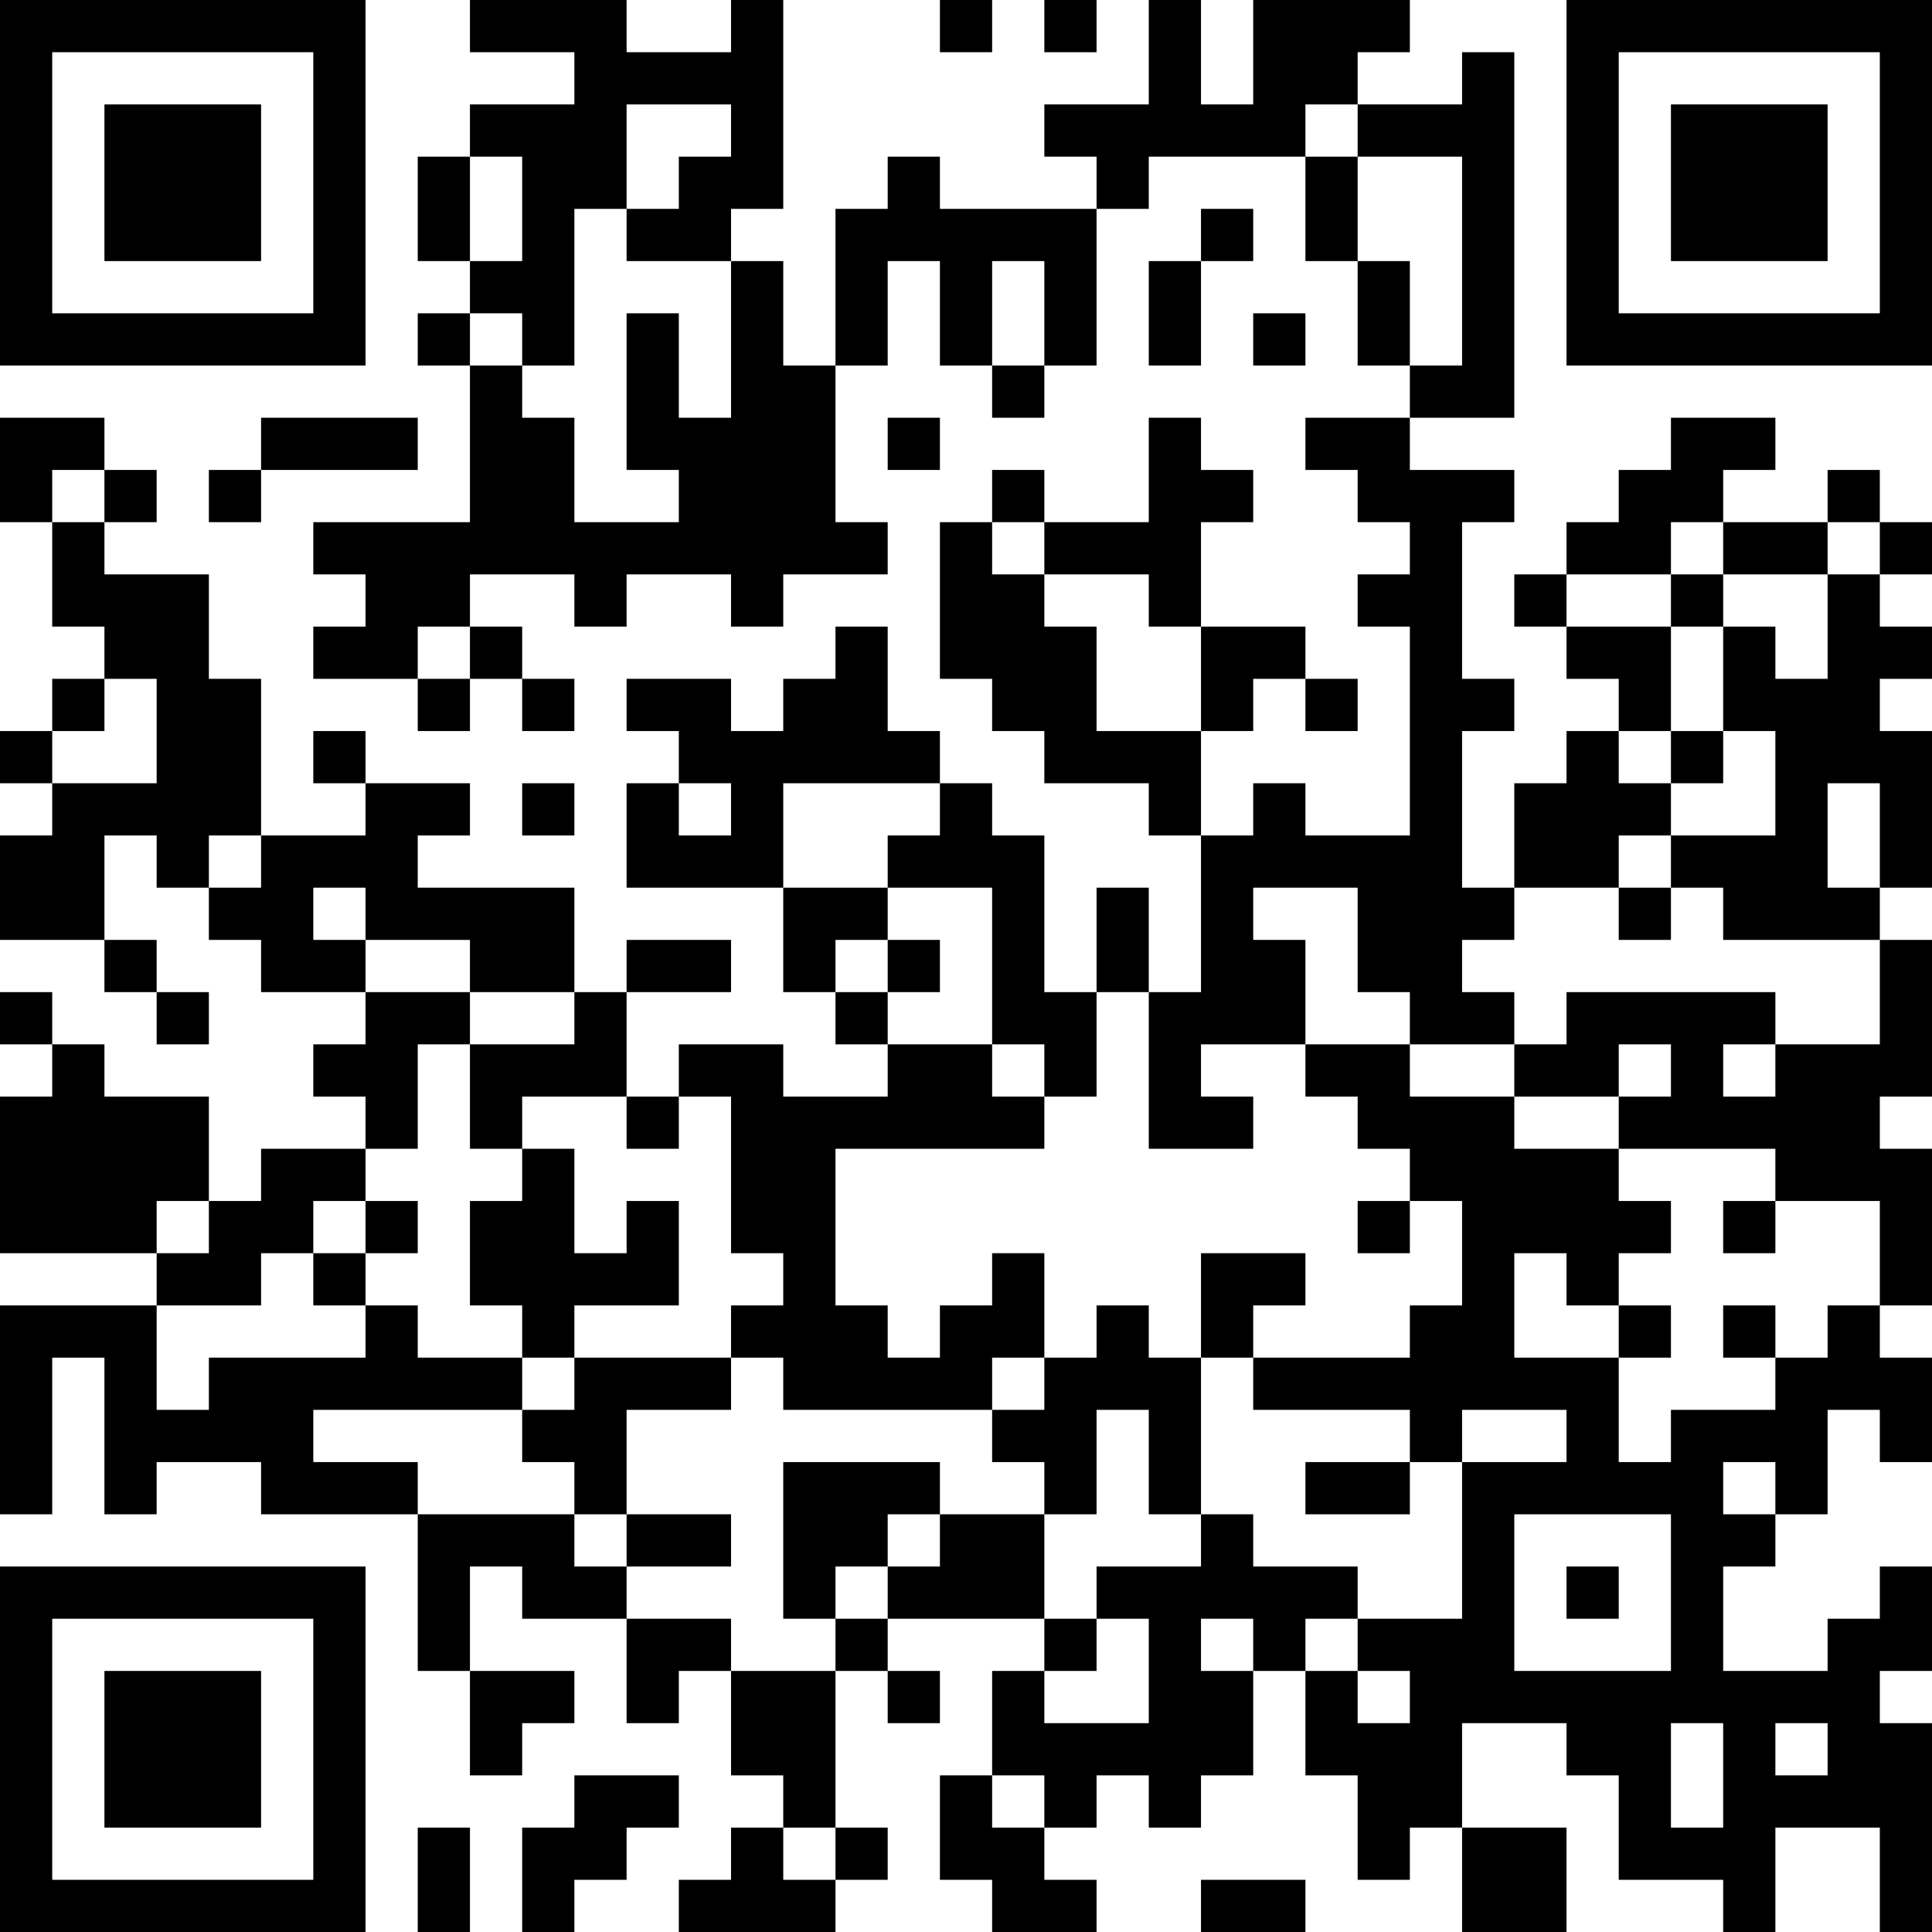 <?xml version="1.0" encoding="UTF-8"?>
<svg xmlns="http://www.w3.org/2000/svg" version="1.1" width="400" height="400" viewBox="0 0 400 400"><rect x="0" y="0" width="400" height="400" fill="#ffffff"/><g transform="scale(10.811)"><g transform="translate(0,0)"><path fill-rule="evenodd" d="M9 0L9 1L11 1L11 2L9 2L9 3L8 3L8 5L9 5L9 6L8 6L8 7L9 7L9 10L6 10L6 11L7 11L7 12L6 12L6 13L8 13L8 14L9 14L9 13L10 13L10 14L11 14L11 13L10 13L10 12L9 12L9 11L11 11L11 12L12 12L12 11L14 11L14 12L15 12L15 11L17 11L17 10L16 10L16 7L17 7L17 5L18 5L18 7L19 7L19 8L20 8L20 7L21 7L21 4L22 4L22 3L25 3L25 5L26 5L26 7L27 7L27 8L25 8L25 9L26 9L26 10L27 10L27 11L26 11L26 12L27 12L27 16L25 16L25 15L24 15L24 16L23 16L23 14L24 14L24 13L25 13L25 14L26 14L26 13L25 13L25 12L23 12L23 10L24 10L24 9L23 9L23 8L22 8L22 10L20 10L20 9L19 9L19 10L18 10L18 13L19 13L19 14L20 14L20 15L22 15L22 16L23 16L23 19L22 19L22 17L21 17L21 19L20 19L20 16L19 16L19 15L18 15L18 14L17 14L17 12L16 12L16 13L15 13L15 14L14 14L14 13L12 13L12 14L13 14L13 15L12 15L12 17L15 17L15 19L16 19L16 20L17 20L17 21L15 21L15 20L13 20L13 21L12 21L12 19L14 19L14 18L12 18L12 19L11 19L11 17L8 17L8 16L9 16L9 15L7 15L7 14L6 14L6 15L7 15L7 16L5 16L5 13L4 13L4 11L2 11L2 10L3 10L3 9L2 9L2 8L0 8L0 10L1 10L1 12L2 12L2 13L1 13L1 14L0 14L0 15L1 15L1 16L0 16L0 18L2 18L2 19L3 19L3 20L4 20L4 19L3 19L3 18L2 18L2 16L3 16L3 17L4 17L4 18L5 18L5 19L7 19L7 20L6 20L6 21L7 21L7 22L5 22L5 23L4 23L4 21L2 21L2 20L1 20L1 19L0 19L0 20L1 20L1 21L0 21L0 24L3 24L3 25L0 25L0 29L1 29L1 26L2 26L2 29L3 29L3 28L5 28L5 29L8 29L8 32L9 32L9 34L10 34L10 33L11 33L11 32L9 32L9 30L10 30L10 31L12 31L12 33L13 33L13 32L14 32L14 34L15 34L15 35L14 35L14 36L13 36L13 37L16 37L16 36L17 36L17 35L16 35L16 32L17 32L17 33L18 33L18 32L17 32L17 31L20 31L20 32L19 32L19 34L18 34L18 36L19 36L19 37L21 37L21 36L20 36L20 35L21 35L21 34L22 34L22 35L23 35L23 34L24 34L24 32L25 32L25 34L26 34L26 36L27 36L27 35L28 35L28 37L30 37L30 35L28 35L28 33L30 33L30 34L31 34L31 36L33 36L33 37L34 37L34 35L36 35L36 37L37 37L37 33L36 33L36 32L37 32L37 30L36 30L36 31L35 31L35 32L33 32L33 30L34 30L34 29L35 29L35 27L36 27L36 28L37 28L37 26L36 26L36 25L37 25L37 22L36 22L36 21L37 21L37 18L36 18L36 17L37 17L37 14L36 14L36 13L37 13L37 12L36 12L36 11L37 11L37 10L36 10L36 9L35 9L35 10L33 10L33 9L34 9L34 8L32 8L32 9L31 9L31 10L30 10L30 11L29 11L29 12L30 12L30 13L31 13L31 14L30 14L30 15L29 15L29 17L28 17L28 14L29 14L29 13L28 13L28 10L29 10L29 9L27 9L27 8L29 8L29 1L28 1L28 2L26 2L26 1L27 1L27 0L24 0L24 2L23 2L23 0L22 0L22 2L20 2L20 3L21 3L21 4L18 4L18 3L17 3L17 4L16 4L16 7L15 7L15 5L14 5L14 4L15 4L15 0L14 0L14 1L12 1L12 0ZM18 0L18 1L19 1L19 0ZM20 0L20 1L21 1L21 0ZM12 2L12 4L11 4L11 7L10 7L10 6L9 6L9 7L10 7L10 8L11 8L11 10L13 10L13 9L12 9L12 6L13 6L13 8L14 8L14 5L12 5L12 4L13 4L13 3L14 3L14 2ZM25 2L25 3L26 3L26 5L27 5L27 7L28 7L28 3L26 3L26 2ZM9 3L9 5L10 5L10 3ZM23 4L23 5L22 5L22 7L23 7L23 5L24 5L24 4ZM19 5L19 7L20 7L20 5ZM24 6L24 7L25 7L25 6ZM5 8L5 9L4 9L4 10L5 10L5 9L8 9L8 8ZM17 8L17 9L18 9L18 8ZM1 9L1 10L2 10L2 9ZM19 10L19 11L20 11L20 12L21 12L21 14L23 14L23 12L22 12L22 11L20 11L20 10ZM32 10L32 11L30 11L30 12L32 12L32 14L31 14L31 15L32 15L32 16L31 16L31 17L29 17L29 18L28 18L28 19L29 19L29 20L27 20L27 19L26 19L26 17L24 17L24 18L25 18L25 20L23 20L23 21L24 21L24 22L22 22L22 19L21 19L21 21L20 21L20 20L19 20L19 17L17 17L17 16L18 16L18 15L15 15L15 17L17 17L17 18L16 18L16 19L17 19L17 20L19 20L19 21L20 21L20 22L16 22L16 25L17 25L17 26L18 26L18 25L19 25L19 24L20 24L20 26L19 26L19 27L15 27L15 26L14 26L14 25L15 25L15 24L14 24L14 21L13 21L13 22L12 22L12 21L10 21L10 22L9 22L9 20L11 20L11 19L9 19L9 18L7 18L7 17L6 17L6 18L7 18L7 19L9 19L9 20L8 20L8 22L7 22L7 23L6 23L6 24L5 24L5 25L3 25L3 27L4 27L4 26L7 26L7 25L8 25L8 26L10 26L10 27L6 27L6 28L8 28L8 29L11 29L11 30L12 30L12 31L14 31L14 32L16 32L16 31L17 31L17 30L18 30L18 29L20 29L20 31L21 31L21 32L20 32L20 33L22 33L22 31L21 31L21 30L23 30L23 29L24 29L24 30L26 30L26 31L25 31L25 32L26 32L26 33L27 33L27 32L26 32L26 31L28 31L28 28L30 28L30 27L28 27L28 28L27 28L27 27L24 27L24 26L27 26L27 25L28 25L28 23L27 23L27 22L26 22L26 21L25 21L25 20L27 20L27 21L29 21L29 22L31 22L31 23L32 23L32 24L31 24L31 25L30 25L30 24L29 24L29 26L31 26L31 28L32 28L32 27L34 27L34 26L35 26L35 25L36 25L36 23L34 23L34 22L31 22L31 21L32 21L32 20L31 20L31 21L29 21L29 20L30 20L30 19L34 19L34 20L33 20L33 21L34 21L34 20L36 20L36 18L33 18L33 17L32 17L32 16L34 16L34 14L33 14L33 12L34 12L34 13L35 13L35 11L36 11L36 10L35 10L35 11L33 11L33 10ZM32 11L32 12L33 12L33 11ZM8 12L8 13L9 13L9 12ZM2 13L2 14L1 14L1 15L3 15L3 13ZM32 14L32 15L33 15L33 14ZM10 15L10 16L11 16L11 15ZM13 15L13 16L14 16L14 15ZM35 15L35 17L36 17L36 15ZM4 16L4 17L5 17L5 16ZM31 17L31 18L32 18L32 17ZM17 18L17 19L18 19L18 18ZM10 22L10 23L9 23L9 25L10 25L10 26L11 26L11 27L10 27L10 28L11 28L11 29L12 29L12 30L14 30L14 29L12 29L12 27L14 27L14 26L11 26L11 25L13 25L13 23L12 23L12 24L11 24L11 22ZM3 23L3 24L4 24L4 23ZM7 23L7 24L6 24L6 25L7 25L7 24L8 24L8 23ZM26 23L26 24L27 24L27 23ZM33 23L33 24L34 24L34 23ZM23 24L23 26L22 26L22 25L21 25L21 26L20 26L20 27L19 27L19 28L20 28L20 29L21 29L21 27L22 27L22 29L23 29L23 26L24 26L24 25L25 25L25 24ZM31 25L31 26L32 26L32 25ZM33 25L33 26L34 26L34 25ZM15 28L15 31L16 31L16 30L17 30L17 29L18 29L18 28ZM25 28L25 29L27 29L27 28ZM33 28L33 29L34 29L34 28ZM29 29L29 32L32 32L32 29ZM30 30L30 31L31 31L31 30ZM23 31L23 32L24 32L24 31ZM32 33L32 35L33 35L33 33ZM34 33L34 34L35 34L35 33ZM11 34L11 35L10 35L10 37L11 37L11 36L12 36L12 35L13 35L13 34ZM19 34L19 35L20 35L20 34ZM8 35L8 37L9 37L9 35ZM15 35L15 36L16 36L16 35ZM23 36L23 37L25 37L25 36ZM0 0L0 7L7 7L7 0ZM1 1L1 6L6 6L6 1ZM2 2L2 5L5 5L5 2ZM30 0L30 7L37 7L37 0ZM31 1L31 6L36 6L36 1ZM32 2L32 5L35 5L35 2ZM0 30L0 37L7 37L7 30ZM1 31L1 36L6 36L6 31ZM2 32L2 35L5 35L5 32Z" fill="#000000"/></g></g></svg>
